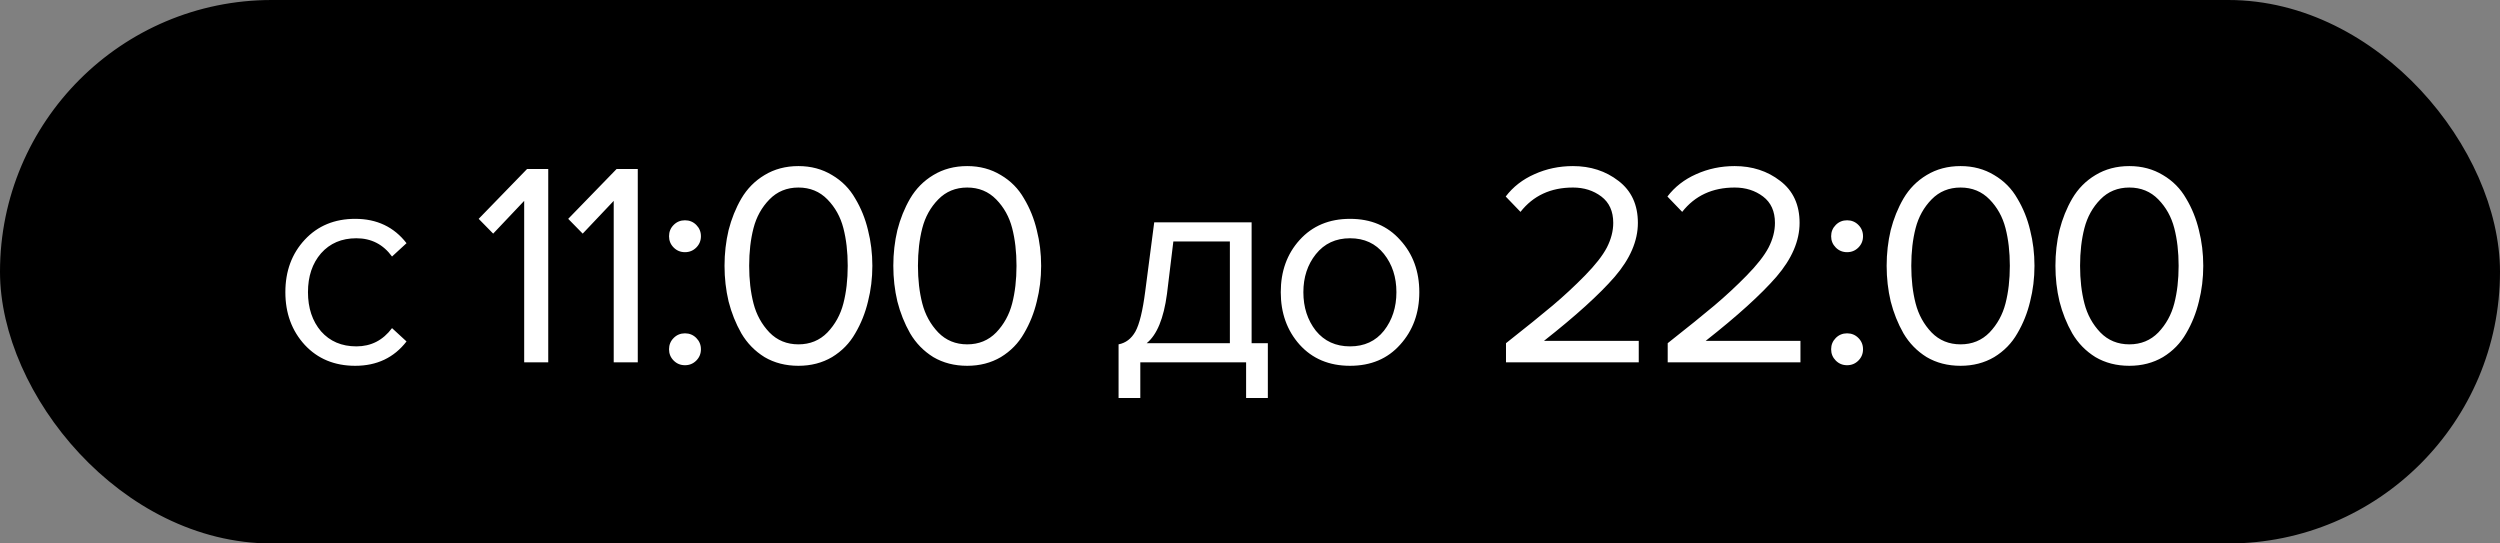 <?xml version="1.0" encoding="UTF-8"?> <svg xmlns="http://www.w3.org/2000/svg" width="138" height="30" viewBox="0 0 138 30" fill="none"><rect x="0" y="0" width="138" height="30" fill="#808080" stroke="none"/> <rect x="0.5" y="0.5" width="137" height="29" rx="14.5" fill="black" stroke="black"></rect> <path d="M19.608 20.192C18.467 20.192 17.539 19.808 16.824 19.04C16.109 18.261 15.752 17.291 15.752 16.128C15.752 14.965 16.109 14 16.824 13.232C17.539 12.464 18.467 12.08 19.608 12.08C20.803 12.08 21.747 12.528 22.44 13.424L21.64 14.16C21.149 13.488 20.493 13.152 19.672 13.152C18.861 13.152 18.211 13.429 17.72 13.984C17.24 14.539 17 15.253 17 16.128C17 17.003 17.24 17.723 17.72 18.288C18.211 18.843 18.861 19.12 19.672 19.12C20.483 19.12 21.139 18.784 21.64 18.112L22.44 18.848C21.747 19.744 20.803 20.192 19.608 20.192ZM30.263 20H28.935V11.088L27.223 12.896L26.423 12.08L29.095 9.328H30.263V20ZM35.205 20H33.877V11.088L32.165 12.896L31.365 12.08L34.037 9.328H35.205V20ZM38.435 13.664C38.264 13.835 38.056 13.92 37.811 13.92C37.565 13.92 37.357 13.835 37.187 13.664C37.016 13.493 36.931 13.285 36.931 13.04C36.931 12.795 37.016 12.587 37.187 12.416C37.357 12.245 37.565 12.16 37.811 12.16C38.056 12.16 38.264 12.245 38.435 12.416C38.605 12.587 38.691 12.795 38.691 13.04C38.691 13.285 38.605 13.493 38.435 13.664ZM38.435 19.904C38.264 20.075 38.056 20.16 37.811 20.16C37.565 20.16 37.357 20.075 37.187 19.904C37.016 19.733 36.931 19.525 36.931 19.28C36.931 19.035 37.016 18.827 37.187 18.656C37.357 18.485 37.565 18.4 37.811 18.4C38.056 18.4 38.264 18.485 38.435 18.656C38.605 18.827 38.691 19.035 38.691 19.28C38.691 19.525 38.605 19.733 38.435 19.904ZM44.074 20.192C43.37 20.192 42.746 20.032 42.202 19.712C41.669 19.381 41.242 18.944 40.922 18.4C40.613 17.856 40.378 17.269 40.218 16.64C40.069 16.011 39.994 15.355 39.994 14.672C39.994 13.989 40.069 13.333 40.218 12.704C40.378 12.075 40.613 11.493 40.922 10.96C41.242 10.416 41.669 9.984 42.202 9.664C42.746 9.333 43.37 9.168 44.074 9.168C44.767 9.168 45.386 9.333 45.93 9.664C46.474 9.984 46.901 10.416 47.21 10.96C47.53 11.493 47.765 12.075 47.914 12.704C48.074 13.333 48.154 13.989 48.154 14.672C48.154 15.355 48.074 16.011 47.914 16.64C47.765 17.269 47.53 17.856 47.21 18.4C46.901 18.944 46.474 19.381 45.93 19.712C45.386 20.032 44.767 20.192 44.074 20.192ZM42.474 18.352C42.901 18.789 43.434 19.008 44.074 19.008C44.714 19.008 45.248 18.789 45.674 18.352C46.101 17.904 46.394 17.371 46.554 16.752C46.714 16.133 46.794 15.44 46.794 14.672C46.794 13.904 46.714 13.211 46.554 12.592C46.394 11.973 46.101 11.445 45.674 11.008C45.248 10.571 44.714 10.352 44.074 10.352C43.434 10.352 42.901 10.571 42.474 11.008C42.047 11.445 41.754 11.973 41.594 12.592C41.434 13.211 41.354 13.904 41.354 14.672C41.354 15.44 41.434 16.133 41.594 16.752C41.754 17.371 42.047 17.904 42.474 18.352ZM53.391 20.192C52.687 20.192 52.063 20.032 51.519 19.712C50.986 19.381 50.559 18.944 50.239 18.4C49.93 17.856 49.695 17.269 49.535 16.64C49.386 16.011 49.311 15.355 49.311 14.672C49.311 13.989 49.386 13.333 49.535 12.704C49.695 12.075 49.93 11.493 50.239 10.96C50.559 10.416 50.986 9.984 51.519 9.664C52.063 9.333 52.687 9.168 53.391 9.168C54.084 9.168 54.703 9.333 55.247 9.664C55.791 9.984 56.218 10.416 56.527 10.96C56.847 11.493 57.082 12.075 57.231 12.704C57.391 13.333 57.471 13.989 57.471 14.672C57.471 15.355 57.391 16.011 57.231 16.64C57.082 17.269 56.847 17.856 56.527 18.4C56.218 18.944 55.791 19.381 55.247 19.712C54.703 20.032 54.084 20.192 53.391 20.192ZM51.791 18.352C52.218 18.789 52.751 19.008 53.391 19.008C54.031 19.008 54.564 18.789 54.991 18.352C55.418 17.904 55.711 17.371 55.871 16.752C56.031 16.133 56.111 15.44 56.111 14.672C56.111 13.904 56.031 13.211 55.871 12.592C55.711 11.973 55.418 11.445 54.991 11.008C54.564 10.571 54.031 10.352 53.391 10.352C52.751 10.352 52.218 10.571 51.791 11.008C51.364 11.445 51.071 11.973 50.911 12.592C50.751 13.211 50.671 13.904 50.671 14.672C50.671 15.44 50.751 16.133 50.911 16.752C51.071 17.371 51.364 17.904 51.791 18.352ZM61.745 21.968V19.008C62.139 18.933 62.449 18.699 62.673 18.304C62.897 17.899 63.078 17.157 63.217 16.08L63.713 12.272H69.089V18.944H69.985V21.968H68.785V20H62.945V21.968H61.745ZM64.769 13.328L64.417 16.224C64.236 17.579 63.862 18.485 63.297 18.944H67.889V13.328H64.769ZM77.29 19.024C76.596 19.803 75.674 20.192 74.522 20.192C73.37 20.192 72.442 19.803 71.738 19.024C71.044 18.245 70.698 17.28 70.698 16.128C70.698 14.976 71.044 14.016 71.738 13.248C72.442 12.469 73.37 12.08 74.522 12.08C75.674 12.08 76.596 12.469 77.29 13.248C77.994 14.016 78.346 14.976 78.346 16.128C78.346 17.28 77.994 18.245 77.29 19.024ZM72.634 18.256C73.103 18.832 73.732 19.12 74.522 19.12C75.311 19.12 75.935 18.832 76.394 18.256C76.852 17.669 77.082 16.96 77.082 16.128C77.082 15.296 76.852 14.592 76.394 14.016C75.935 13.44 75.311 13.152 74.522 13.152C73.732 13.152 73.103 13.445 72.634 14.032C72.175 14.608 71.946 15.307 71.946 16.128C71.946 16.96 72.175 17.669 72.634 18.256ZM90.459 20H83.131V18.944C84.24 18.069 85.099 17.376 85.707 16.864C86.326 16.341 86.918 15.792 87.483 15.216C88.059 14.629 88.464 14.112 88.699 13.664C88.933 13.205 89.051 12.752 89.051 12.304C89.051 11.664 88.832 11.179 88.395 10.848C87.957 10.517 87.435 10.352 86.827 10.352C85.6 10.352 84.635 10.8 83.931 11.696L83.115 10.848C83.52 10.315 84.048 9.904 84.699 9.616C85.36 9.317 86.07 9.168 86.827 9.168C87.797 9.168 88.635 9.44 89.339 9.984C90.053 10.528 90.411 11.301 90.411 12.304C90.411 13.296 89.984 14.288 89.131 15.28C88.278 16.261 86.976 17.44 85.227 18.816H90.459V20ZM99.385 20H92.057V18.944C93.166 18.069 94.025 17.376 94.633 16.864C95.252 16.341 95.844 15.792 96.409 15.216C96.985 14.629 97.391 14.112 97.625 13.664C97.86 13.205 97.977 12.752 97.977 12.304C97.977 11.664 97.758 11.179 97.321 10.848C96.884 10.517 96.361 10.352 95.753 10.352C94.526 10.352 93.561 10.8 92.857 11.696L92.041 10.848C92.447 10.315 92.975 9.904 93.625 9.616C94.287 9.317 94.996 9.168 95.753 9.168C96.724 9.168 97.561 9.44 98.265 9.984C98.98 10.528 99.337 11.301 99.337 12.304C99.337 13.296 98.91 14.288 98.057 15.28C97.204 16.261 95.903 17.44 94.153 18.816H99.385V20ZM102.583 13.664C102.413 13.835 102.205 13.92 101.959 13.92C101.714 13.92 101.506 13.835 101.335 13.664C101.165 13.493 101.079 13.285 101.079 13.04C101.079 12.795 101.165 12.587 101.335 12.416C101.506 12.245 101.714 12.16 101.959 12.16C102.205 12.16 102.413 12.245 102.583 12.416C102.754 12.587 102.839 12.795 102.839 13.04C102.839 13.285 102.754 13.493 102.583 13.664ZM102.583 19.904C102.413 20.075 102.205 20.16 101.959 20.16C101.714 20.16 101.506 20.075 101.335 19.904C101.165 19.733 101.079 19.525 101.079 19.28C101.079 19.035 101.165 18.827 101.335 18.656C101.506 18.485 101.714 18.4 101.959 18.4C102.205 18.4 102.413 18.485 102.583 18.656C102.754 18.827 102.839 19.035 102.839 19.28C102.839 19.525 102.754 19.733 102.583 19.904ZM108.223 20.192C107.519 20.192 106.895 20.032 106.351 19.712C105.818 19.381 105.391 18.944 105.071 18.4C104.762 17.856 104.527 17.269 104.367 16.64C104.218 16.011 104.143 15.355 104.143 14.672C104.143 13.989 104.218 13.333 104.367 12.704C104.527 12.075 104.762 11.493 105.071 10.96C105.391 10.416 105.818 9.984 106.351 9.664C106.895 9.333 107.519 9.168 108.223 9.168C108.916 9.168 109.535 9.333 110.079 9.664C110.623 9.984 111.05 10.416 111.359 10.96C111.679 11.493 111.914 12.075 112.063 12.704C112.223 13.333 112.303 13.989 112.303 14.672C112.303 15.355 112.223 16.011 112.063 16.64C111.914 17.269 111.679 17.856 111.359 18.4C111.05 18.944 110.623 19.381 110.079 19.712C109.535 20.032 108.916 20.192 108.223 20.192ZM106.623 18.352C107.05 18.789 107.583 19.008 108.223 19.008C108.863 19.008 109.396 18.789 109.823 18.352C110.25 17.904 110.543 17.371 110.703 16.752C110.863 16.133 110.943 15.44 110.943 14.672C110.943 13.904 110.863 13.211 110.703 12.592C110.543 11.973 110.25 11.445 109.823 11.008C109.396 10.571 108.863 10.352 108.223 10.352C107.583 10.352 107.05 10.571 106.623 11.008C106.196 11.445 105.903 11.973 105.743 12.592C105.583 13.211 105.503 13.904 105.503 14.672C105.503 15.44 105.583 16.133 105.743 16.752C105.903 17.371 106.196 17.904 106.623 18.352ZM117.54 20.192C116.836 20.192 116.212 20.032 115.668 19.712C115.134 19.381 114.708 18.944 114.388 18.4C114.078 17.856 113.844 17.269 113.684 16.64C113.534 16.011 113.46 15.355 113.46 14.672C113.46 13.989 113.534 13.333 113.684 12.704C113.844 12.075 114.078 11.493 114.388 10.96C114.708 10.416 115.134 9.984 115.668 9.664C116.212 9.333 116.836 9.168 117.54 9.168C118.233 9.168 118.852 9.333 119.396 9.664C119.94 9.984 120.366 10.416 120.676 10.96C120.996 11.493 121.23 12.075 121.38 12.704C121.54 13.333 121.62 13.989 121.62 14.672C121.62 15.355 121.54 16.011 121.38 16.64C121.23 17.269 120.996 17.856 120.676 18.4C120.366 18.944 119.94 19.381 119.396 19.712C118.852 20.032 118.233 20.192 117.54 20.192ZM115.94 18.352C116.366 18.789 116.9 19.008 117.54 19.008C118.18 19.008 118.713 18.789 119.14 18.352C119.566 17.904 119.86 17.371 120.02 16.752C120.18 16.133 120.26 15.44 120.26 14.672C120.26 13.904 120.18 13.211 120.02 12.592C119.86 11.973 119.566 11.445 119.14 11.008C118.713 10.571 118.18 10.352 117.54 10.352C116.9 10.352 116.366 10.571 115.94 11.008C115.513 11.445 115.22 11.973 115.06 12.592C114.9 13.211 114.82 13.904 114.82 14.672C114.82 15.44 114.9 16.133 115.06 16.752C115.22 17.371 115.513 17.904 115.94 18.352Z" fill="white"></path> </svg> 